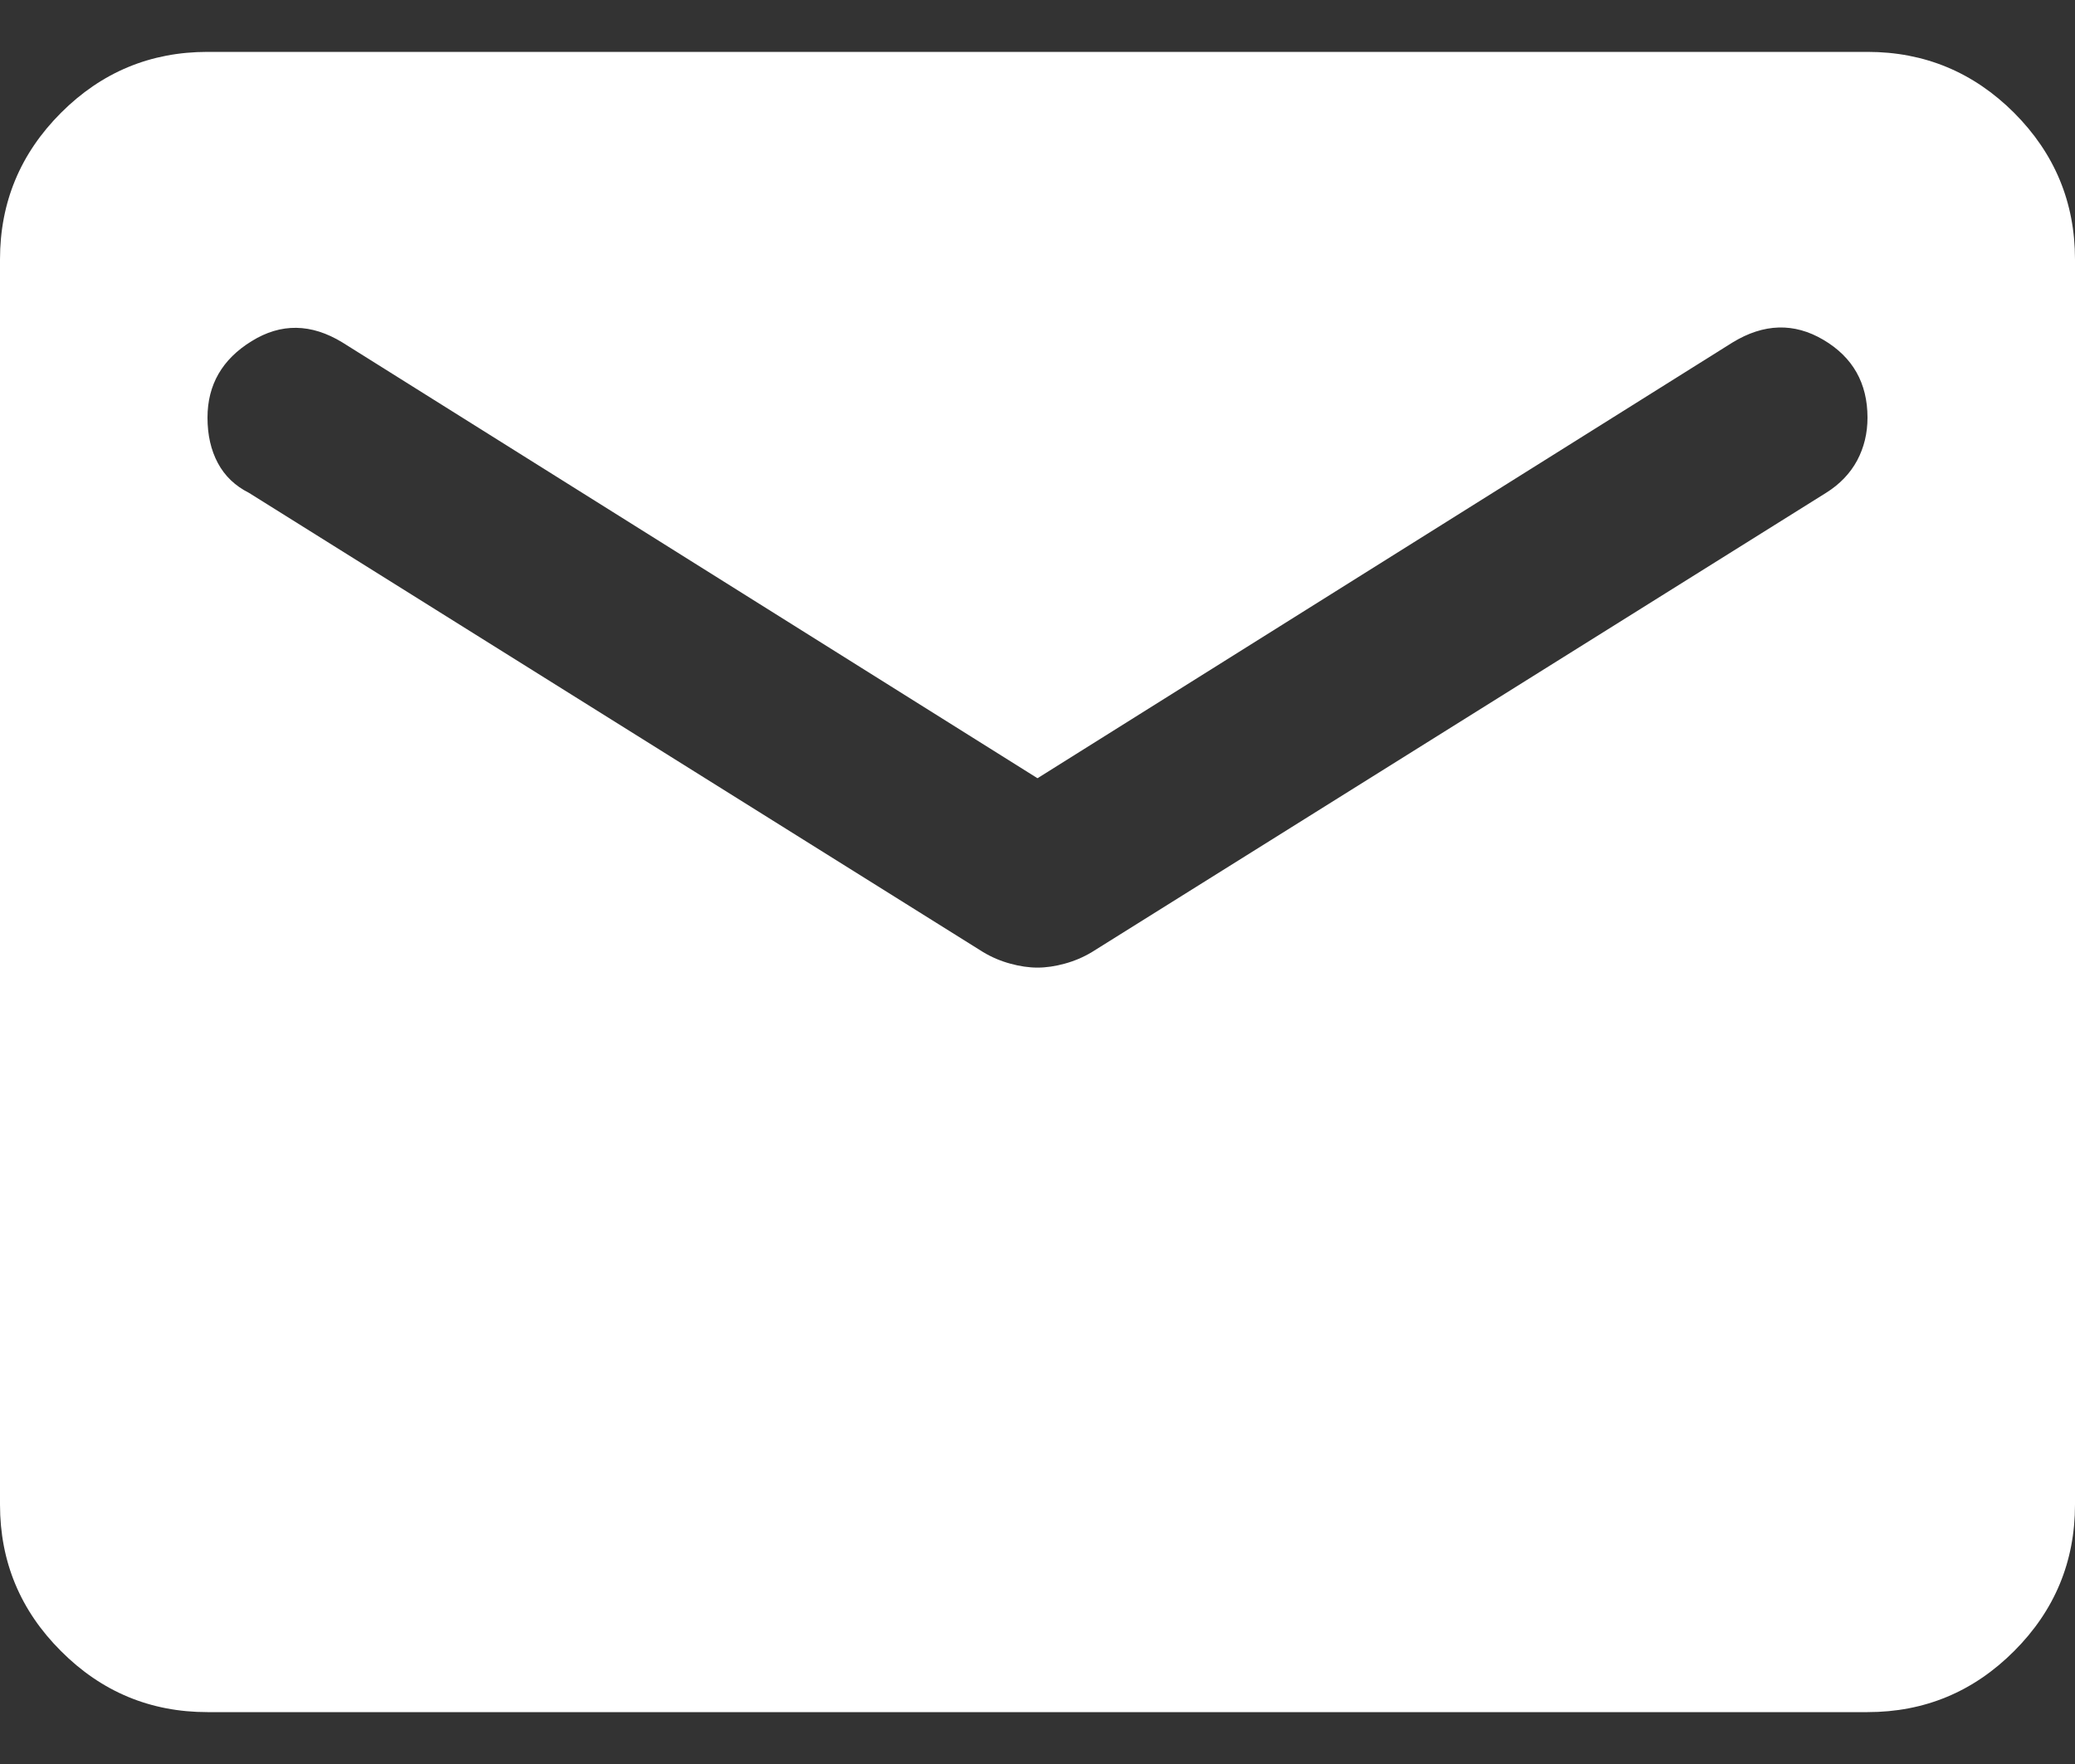 <svg width="20" height="17" viewBox="0 0 20 17" fill="none" xmlns="http://www.w3.org/2000/svg">
<rect x="0" y="0" width="20" height="17" fill="#333333" stroke="none"/>
<path d="M2 16.5C1.45 16.5 0.979 16.304 0.588 15.912C0.196 15.521 0 15.05 0 14.5V2.5C0 1.95 0.196 1.479 0.588 1.087C0.979 0.696 1.45 0.5 2 0.5H18C18.55 0.5 19.021 0.696 19.413 1.087C19.804 1.479 20 1.95 20 2.5V14.5C20 15.05 19.804 15.521 19.413 15.912C19.021 16.304 18.55 16.5 18 16.5H2ZM10 9.325C10.083 9.325 10.171 9.312 10.262 9.287C10.354 9.262 10.442 9.225 10.525 9.175L17.6 4.75C17.733 4.667 17.833 4.562 17.9 4.438C17.967 4.312 18 4.175 18 4.025C18 3.692 17.858 3.442 17.575 3.275C17.292 3.108 17 3.117 16.7 3.3L10 7.5L3.3 3.3C3 3.117 2.708 3.112 2.425 3.288C2.142 3.462 2 3.708 2 4.025C2 4.192 2.033 4.338 2.1 4.463C2.167 4.588 2.267 4.683 2.4 4.75L9.475 9.175C9.558 9.225 9.646 9.262 9.738 9.287C9.829 9.312 9.917 9.325 10 9.325Z" fill="white"/>
</svg>
